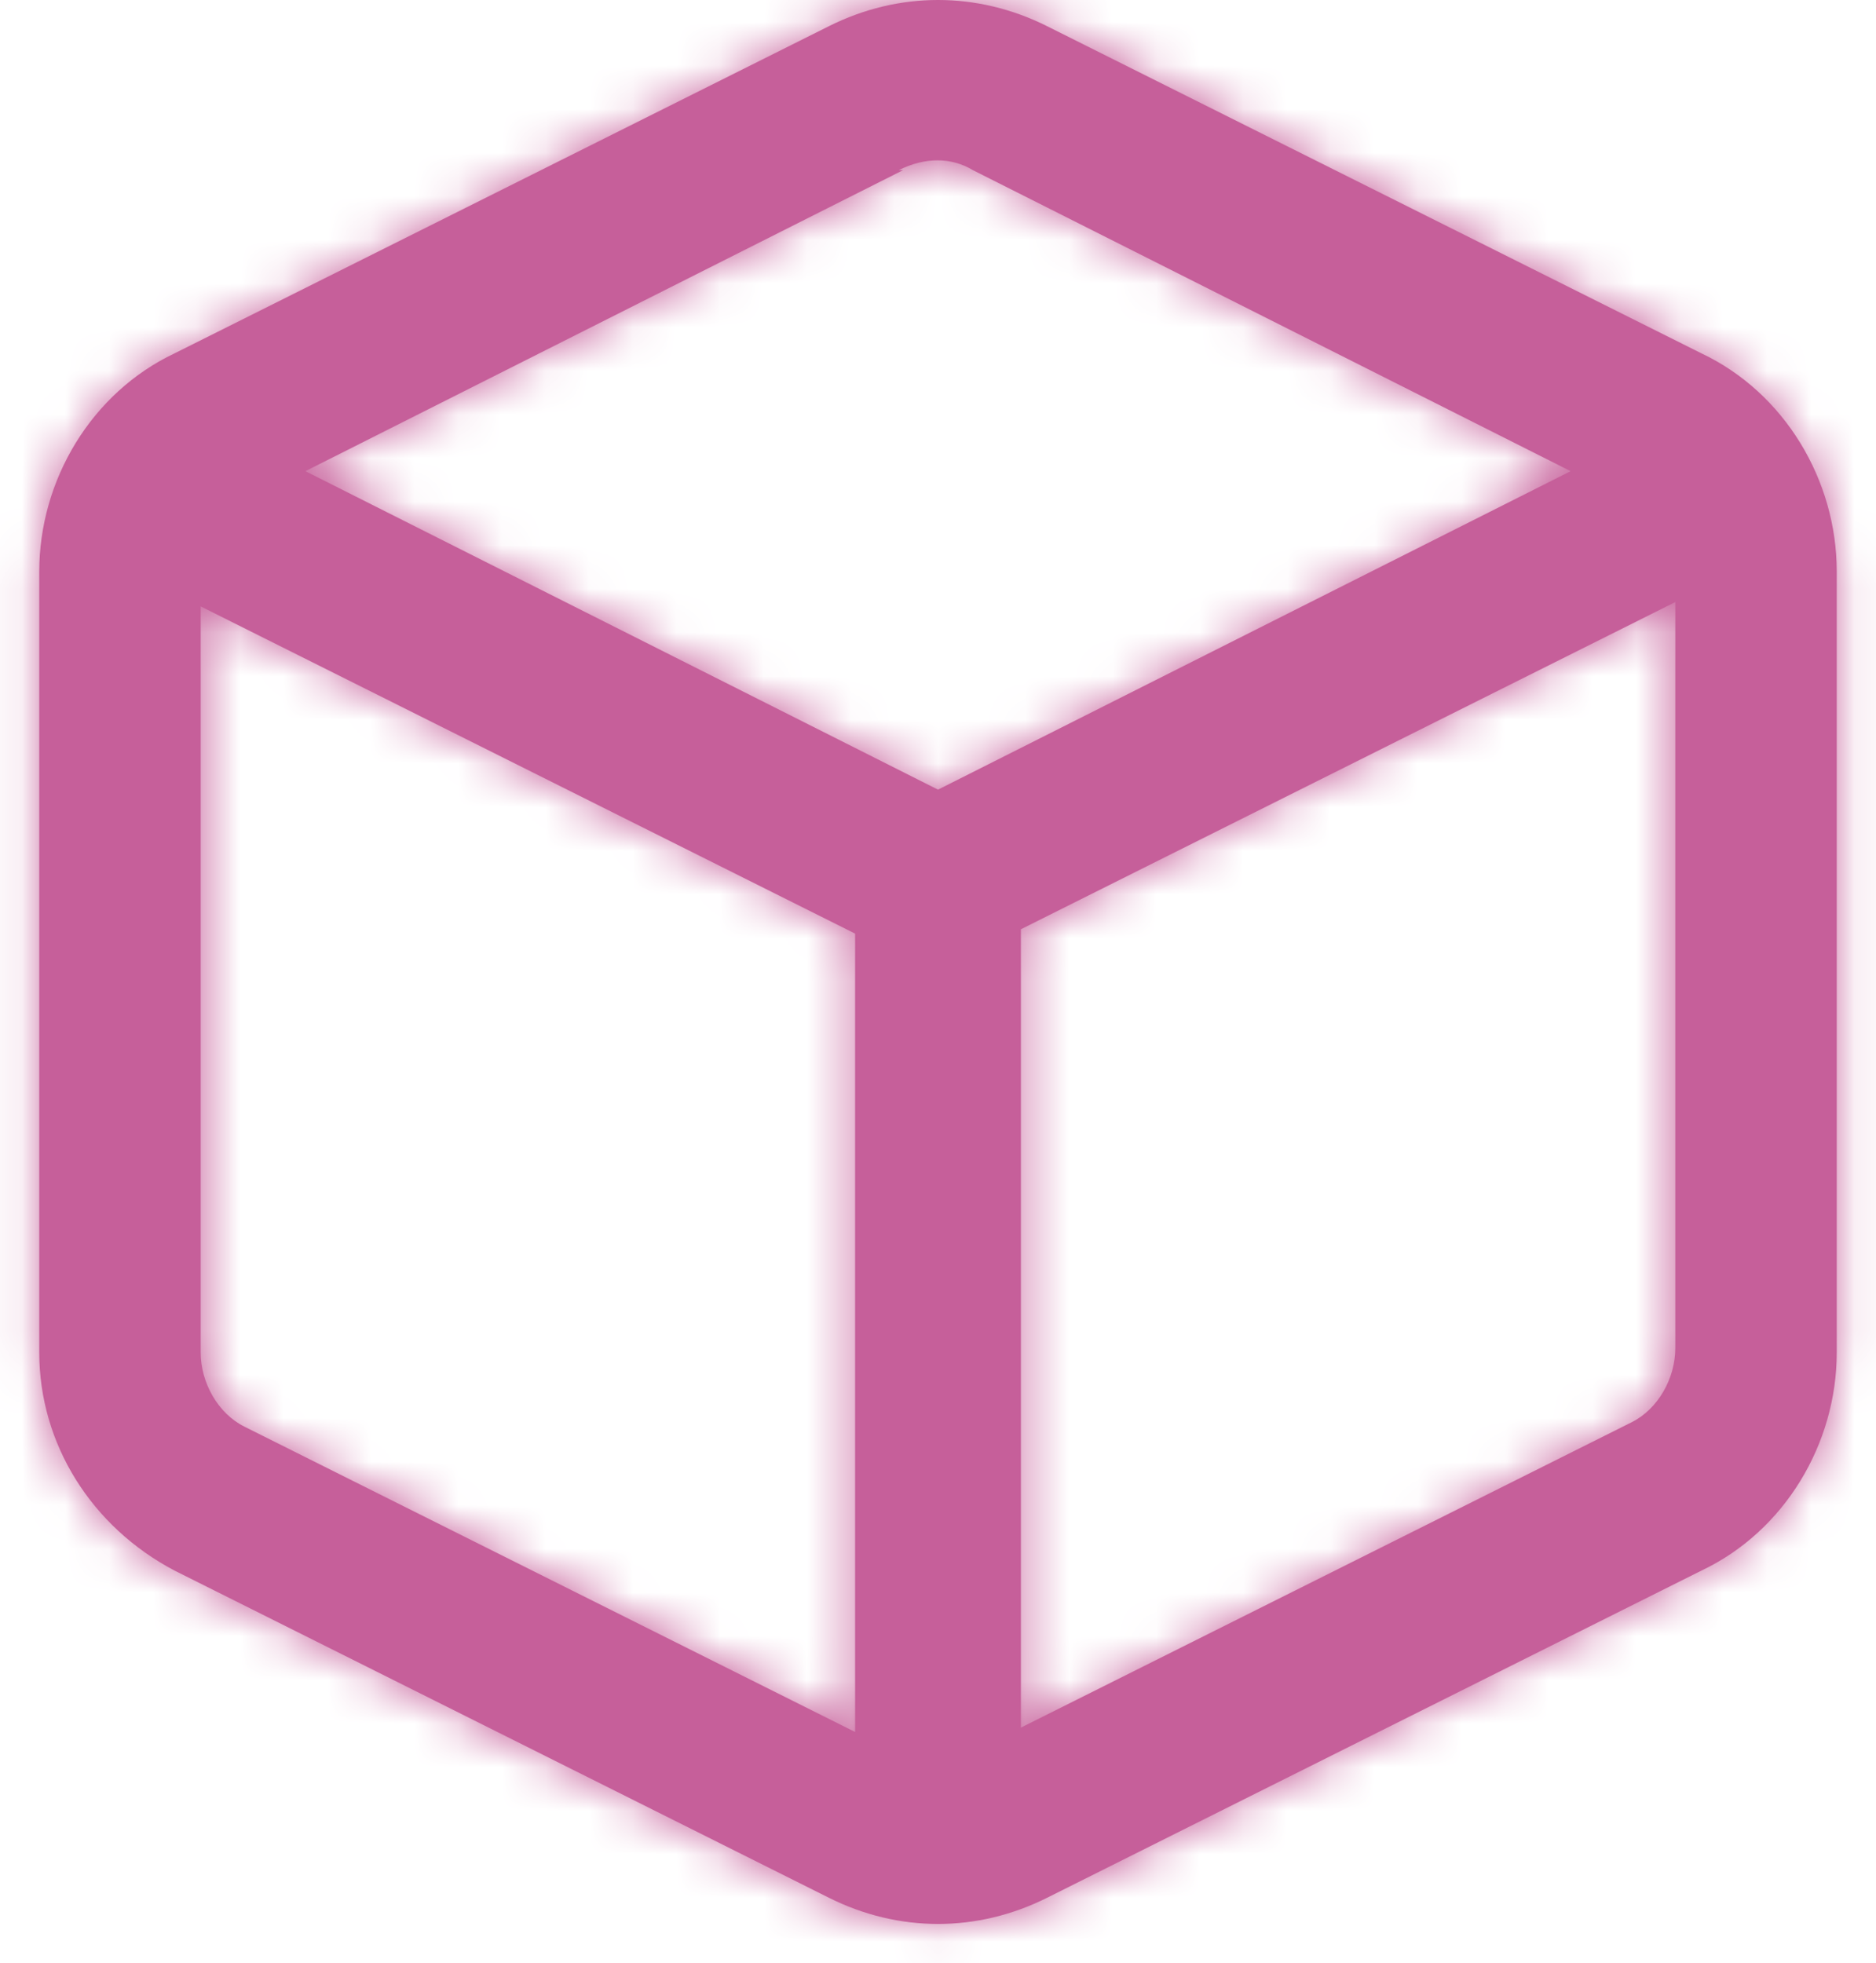 <?xml version="1.0" encoding="UTF-8"?>
<svg id="Layer_1" xmlns="http://www.w3.org/2000/svg" xmlns:xlink="http://www.w3.org/1999/xlink" version="1.1" viewBox="0 0 43 45">
  <!-- Generator: Adobe Illustrator 29.5.1, SVG Export Plug-In . SVG Version: 2.1.0 Build 141)  -->
  <defs>
    <style>
      .st0 {
        mask: url(#mask);
      }

      .st1 {
        fill: #fff;
        fill-rule: evenodd;
      }

      .st2 {
        fill: #c65f9a;
      }
    </style>
    <mask id="mask" x="-1" y="0" width="45" height="45" maskUnits="userSpaceOnUse">
      <g id="mask-2">
        <path id="path-11" data-name="path-1" class="st1" d="M24,.6l15,7.5c1.9.9,3.1,2.9,3.1,5v17.9c0,2.1-1.2,4.1-3.1,5l-15,7.5c-1.6.8-3.4.8-5,0l-15-7.5c-1.9-1-3.1-2.9-3.1-5V13.1c0-2.1,1.2-4.1,3.1-5L19,.6c1.6-.8,3.4-.8,5,0ZM4.6,13.8v17.2c0,.7.4,1.4,1,1.7l14,7v-18.3l-15-7.5ZM38.4,13.8l-15,7.5v18.3l14-7c.6-.3,1-1,1-1.7V13.8ZM20.7,3.9l-13.7,6.9,14.5,7.3,14.5-7.3-13.7-6.9c-.5-.3-1.1-.3-1.7,0Z"/>
      </g>
    </mask>
  </defs>
  <g id="Page-1">
    <g id="IT-Support">
      <g id="box">
        <g id="Combined-Shape">
          <path id="path-1" class="st2" d="M24,.6l15,7.5c1.9.9,3.1,2.9,3.1,5v17.9c0,2.1-1.2,4.1-3.1,5l-15,7.5c-1.6.8-3.4.8-5,0l-15-7.5c-1.9-1-3.1-2.9-3.1-5V13.1c0-2.1,1.2-4.1,3.1-5L19,.6c1.6-.8,3.4-.8,5,0ZM4.6,13.8v17.2c0,.7.4,1.4,1,1.7l14,7v-18.3l-15-7.5ZM38.4,13.8l-15,7.5v18.3l14-7c.6-.3,1-1,1-1.7V13.8ZM20.7,3.9l-13.7,6.9,14.5,7.3,14.5-7.3-13.7-6.9c-.5-.3-1.1-.3-1.7,0Z"/>
        </g>
        <g class="st0">
          <g id="Group">
            <g id="COLOR_x2F_-black">
              <rect id="Rectangle" class="st2" x="-1" width="45" height="45"/>
            </g>
          </g>
        </g>
      </g>
    </g>
  </g>
</svg>